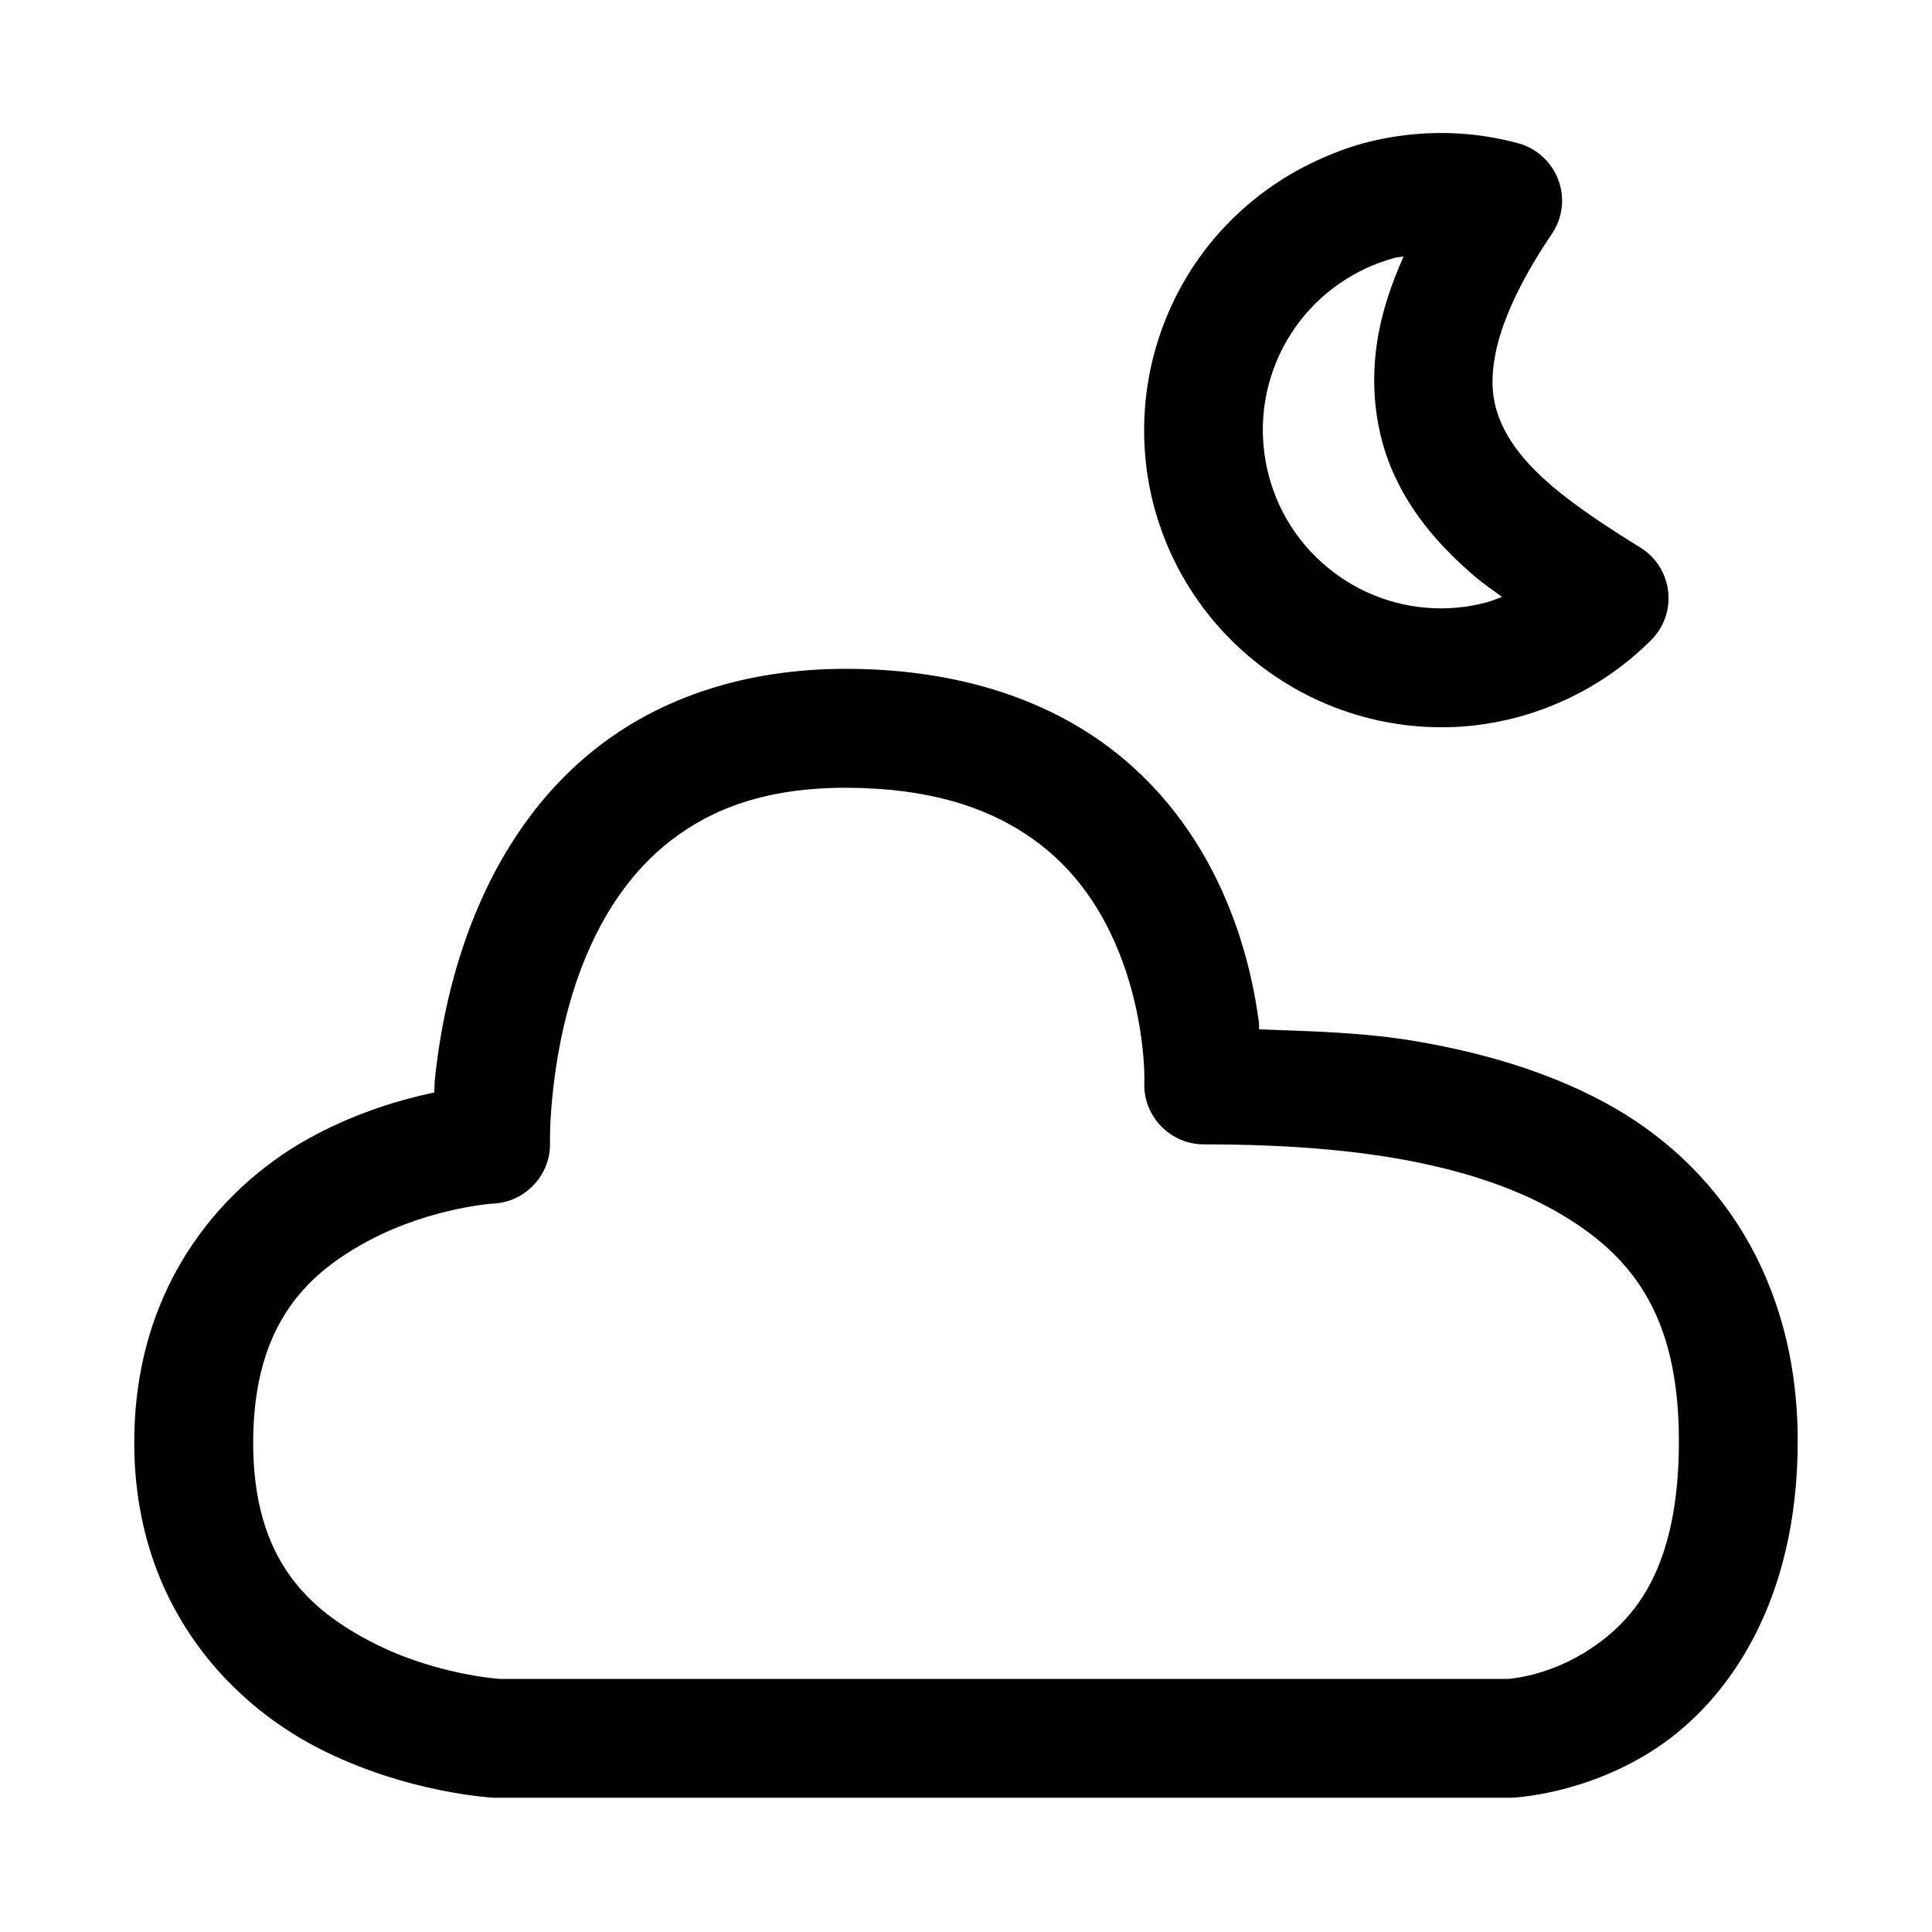 <?xml version="1.0" encoding="UTF-8"?>
<!-- Uploaded to: ICON Repo, www.svgrepo.com, Generator: ICON Repo Mixer Tools -->
<svg fill="#000000" width="800px" height="800px" version="1.1" viewBox="144 144 512 512" xmlns="http://www.w3.org/2000/svg">
 <path d="m532.44 179.52c-4.609-0.383-9.207-0.359-13.742 0.062-4.539 0.422-9.09 1.215-13.438 2.398-4.356 1.184-8.508 2.809-12.582 4.703-16.281 7.594-30.016 20.715-38.062 37.977-8.055 17.266-9.391 36.363-4.738 53.723 4.648 17.355 15.328 33.141 30.934 44.062 15.605 10.926 34.102 15.559 52 13.992 4.473-0.391 8.863-1.188 13.223-2.336 4.356-1.152 8.684-2.742 12.82-4.644 8.281-3.809 15.992-9.102 22.727-15.836 2.945-2.949 4.602-6.949 4.602-11.121 0-5.449-2.828-10.523-7.461-13.387-4.414-2.723-8.586-5.391-12.516-8.086-3.93-2.699-7.648-5.445-10.824-8.148-6.356-5.414-10.766-10.773-13.223-16.082-2.457-5.316-3.41-10.73-1.906-18.758 0.754-4.016 2.25-8.641 4.672-13.992 2.426-5.352 5.781-11.34 10.336-18.051 1.766-2.609 2.711-5.688 2.711-8.836 0-7.109-4.82-13.379-11.691-15.211-4.602-1.23-9.227-2.043-13.84-2.43zm-16.48 32.441c-3.086 6.965-5.375 13.719-6.613 20.293-2.574 13.734-0.805 26.941 4.246 37.855 5.047 10.914 12.828 19.477 21.371 26.754 2.25 1.918 4.723 3.559 7.07 5.32-1.344 0.492-2.676 1.078-4.059 1.445-2.613 0.691-5.242 1.18-7.934 1.414-10.766 0.941-21.777-1.758-31.211-8.367-9.43-6.602-15.746-16.008-18.539-26.441-2.801-10.441-2.07-21.824 2.793-32.258 4.867-10.438 13.09-18.281 22.879-22.844 2.449-1.148 4.953-2.059 7.566-2.773 0.785-0.211 1.637-0.223 2.43-0.398zm-147.39 109.29c-27.445-0.09-49.477 7.926-65.684 20.355-16.203 12.438-26.422 28.77-32.871 44.406-6.441 15.637-9.254 30.816-10.574 42.191-0.363 3.109-0.207 2.809-0.371 5.348-0.328 0.066-0.219 0.02-0.555 0.09-8.395 1.789-19.516 5.07-31.055 11.164-23.078 12.188-47.742 38.383-47.879 81.117-0.137 42.891 25.047 69.105 48.582 81.242 23.539 12.141 46.715 13.254 46.715 13.254 0.273 0.008 0.551 0.008 0.828 0h268.23c0.195 0.004 0.395 0.004 0.586 0 0 0 19.602-0.602 38.594-13.254 18.984-12.652 37.297-38.797 37.297-81.242 0-42.898-21.133-73.625-51.262-89.816-15.062-8.102-32.004-13.098-49.965-16.176-13.25-2.269-27.441-2.656-41.484-3.137-0.125-1.176 0.047-0.945-0.121-2.219-1.367-10.008-4.269-23.277-10.918-37.051-6.644-13.777-17.18-28.039-33.363-38.715-16.184-10.672-37.719-17.473-64.73-17.559zm-0.121 31.52c21.961 0.07 36.703 5.234 47.414 12.301 10.715 7.066 17.691 16.367 22.418 26.168 4.731 9.801 7.109 19.992 8.148 27.645 1.047 7.652 0.828 11.992 0.828 11.992-0.008 0.219-0.012 0.434-0.012 0.652 0 8.617 7.078 15.715 15.695 15.734 17.957 0 35.316 1.023 50.895 3.691 15.574 2.672 29.371 6.969 40.434 12.918 22.137 11.898 34.656 28.387 34.656 62.051 0 34.125-12.012 47.414-23.367 54.98-11.359 7.57-22.082 8.027-22.082 8.027h-266.97s-17.078-1.035-33.797-9.652c-16.715-8.625-31.711-21.719-31.613-53.23 0.105-31.672 14.805-44.906 31.031-53.473 8.109-4.289 16.551-6.773 22.875-8.121 6.328-1.348 9.875-1.508 9.875-1.508 8.473-0.457 15.129-7.688 14.879-16.172 0 0-0.164-5.633 0.926-14.977 1.086-9.344 3.465-21.871 8.395-33.824 4.926-11.953 12.188-23.16 22.875-31.363 10.695-8.203 24.969-13.91 46.496-13.84z" fill-rule="evenodd"/>
</svg>
